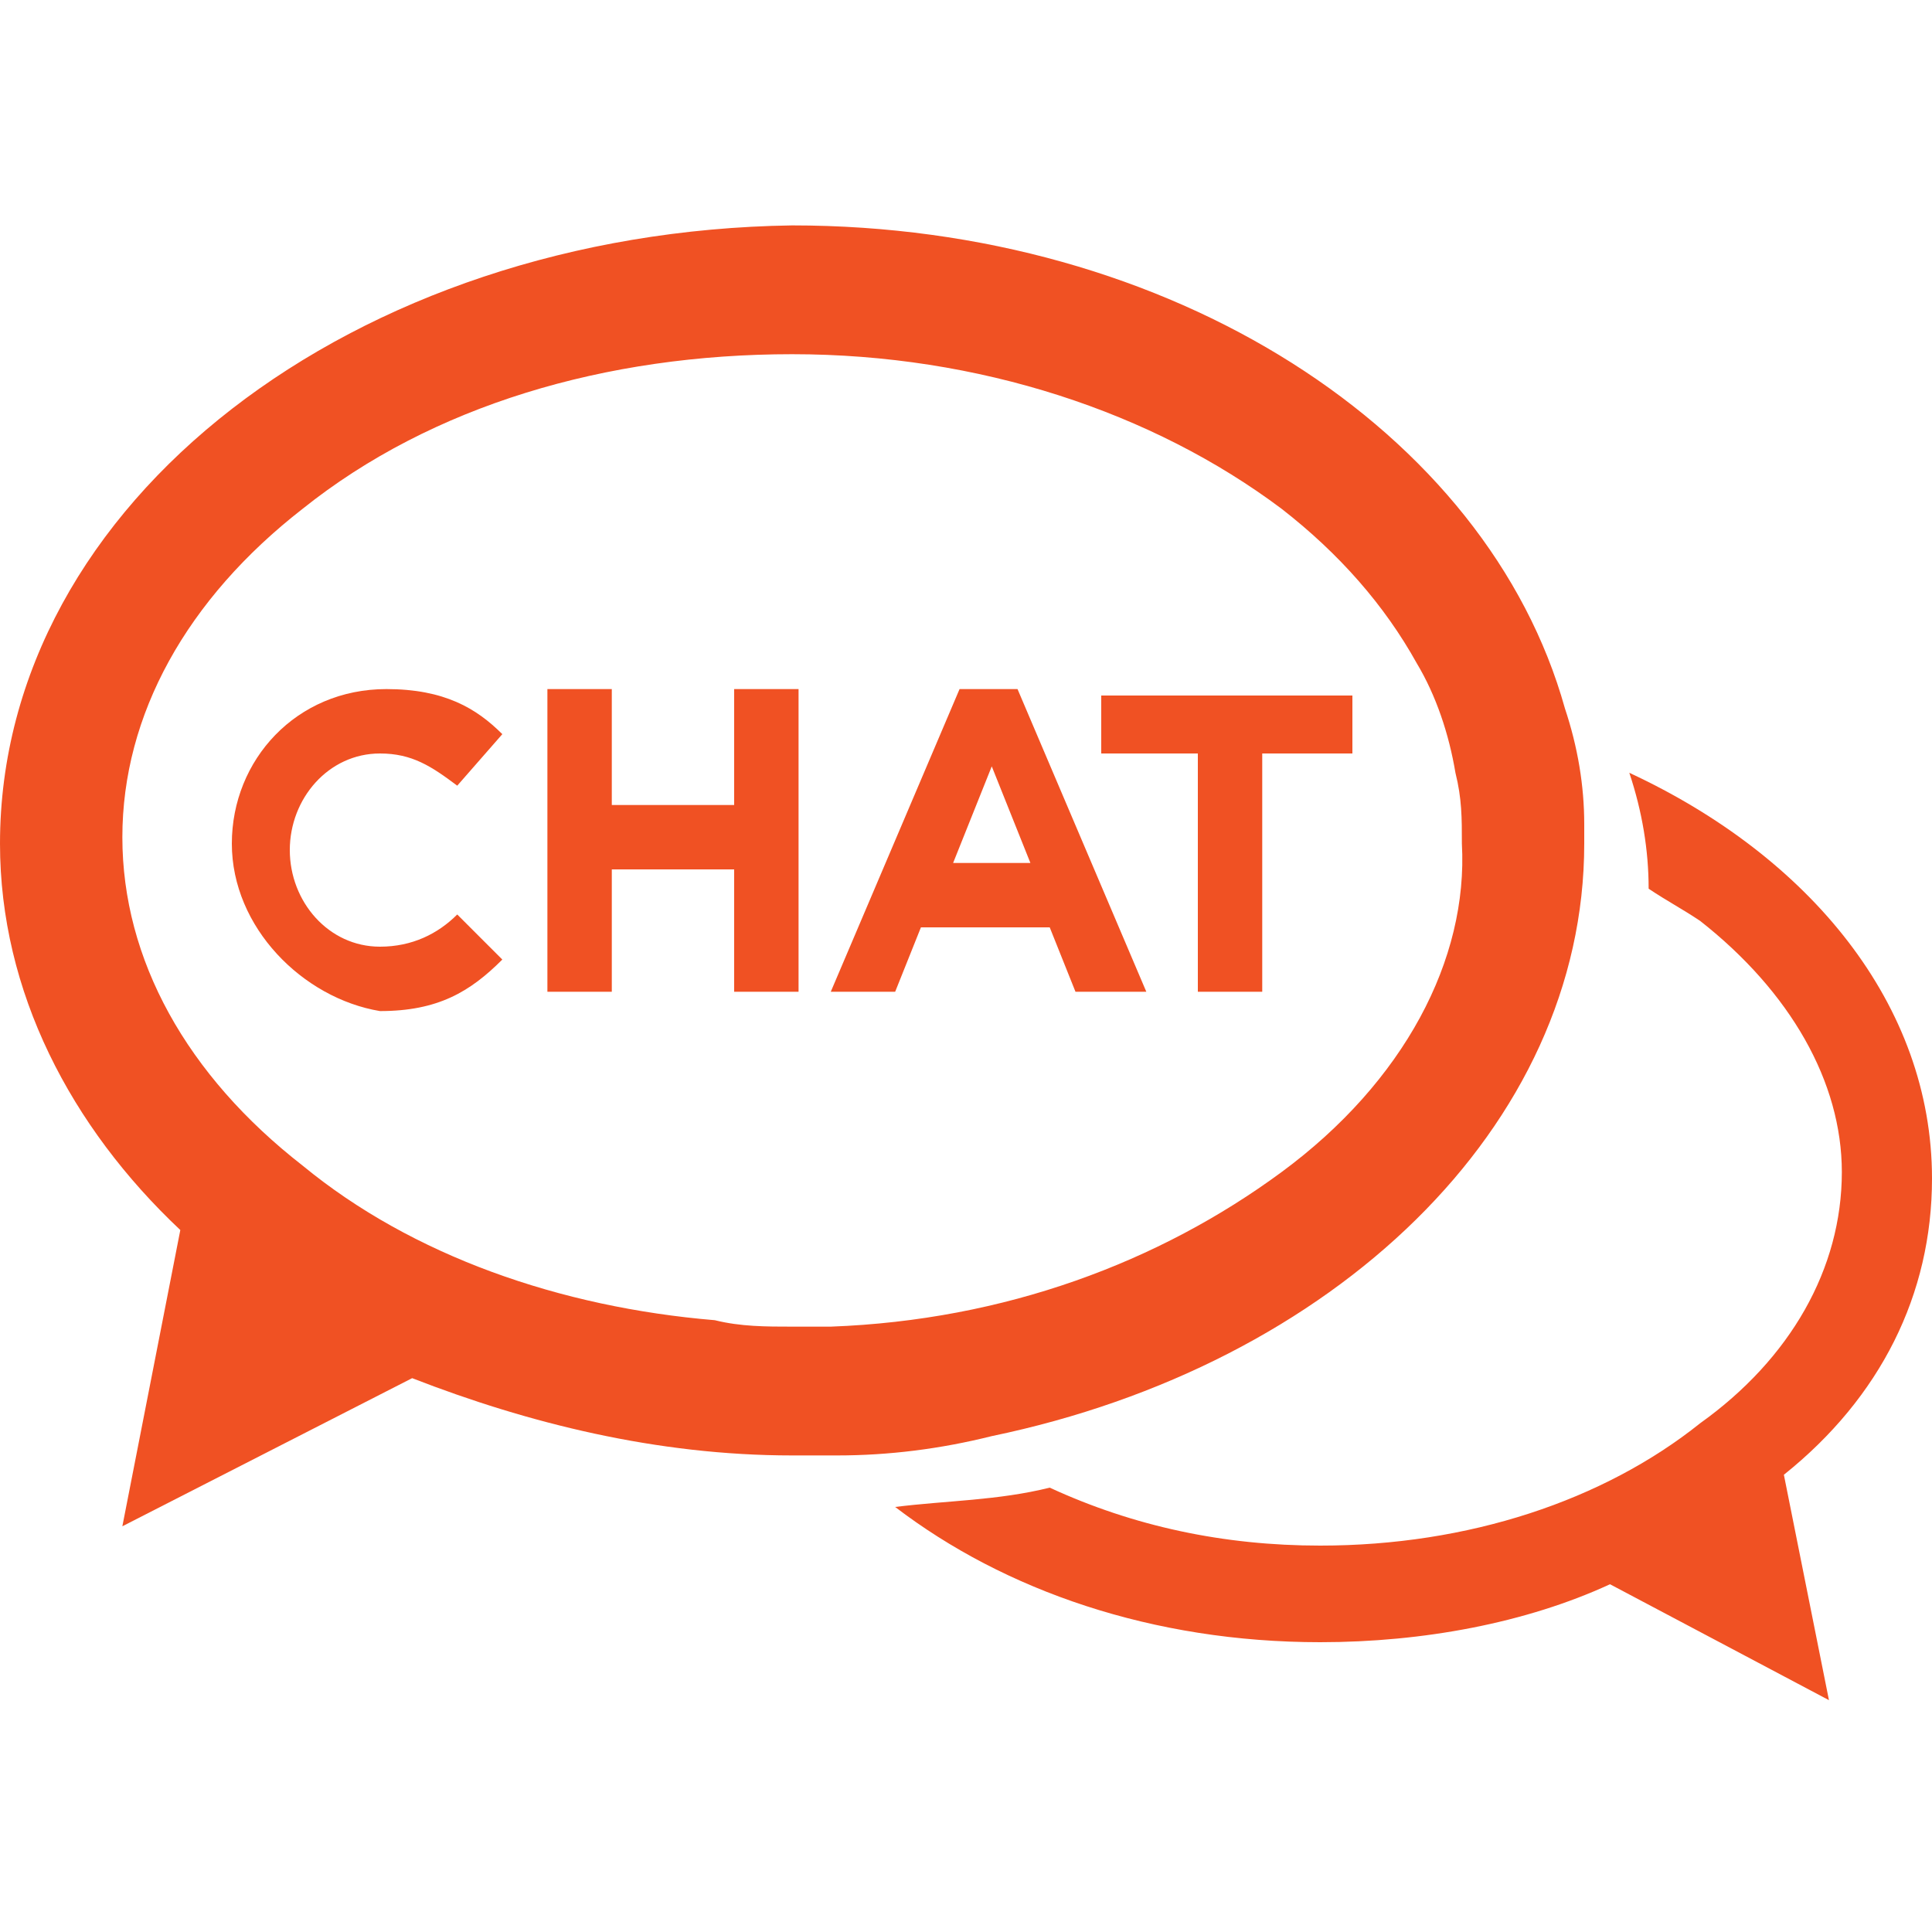 <?xml version="1.0" encoding="utf-8"?>
<!-- Generator: Adobe Illustrator 25.3.1, SVG Export Plug-In . SVG Version: 6.00 Build 0)  -->
<svg version="1.1" id="Capa_1" xmlns="http://www.w3.org/2000/svg" xmlns:xlink="http://www.w3.org/1999/xlink" x="0px" y="0px"
	 viewBox="0 0 30 30" style="enable-background:new 0 0 30 30;" xml:space="preserve">
<style type="text/css">
	.st0{fill:#F05123;}
</style>
<g>
	<g>
		<g>
			<path class="st0" d="M30,18.3c0-2.7-1.9-5-4.7-6.3c0.2,0.6,0.3,1.2,0.3,1.8c0.3,0.2,0.5,0.3,0.8,0.5c1.4,1.1,2.2,2.5,2.2,3.9
				c0,1.5-0.8,2.9-2.2,3.9c-1.5,1.2-3.6,1.9-5.9,1.9c-1.5,0-2.9-0.3-4.2-0.9c-0.8,0.2-1.6,0.2-2.4,0.3c1.7,1.3,4,2.1,6.6,2.1
				c1.6,0,3.2-0.3,4.5-0.9l3.4,1.8l-0.7-3.5C29.2,21.7,30,20.1,30,18.3z"/>
			<path class="st0" d="M24.6,12.8c0-0.6-0.1-1.2-0.3-1.8c-1.2-4.3-6.1-7.5-12-7.5C5.5,3.6,0,7.8,0,13.1c0,2.3,1.1,4.4,2.8,6
				l-0.9,4.6l4.5-2.3c1.8,0.7,3.8,1.2,5.9,1.2c0.2,0,0.4,0,0.7,0c0.8,0,1.6-0.1,2.4-0.3c5.3-1.1,9.2-4.8,9.2-9.2
				C24.6,13,24.6,12.9,24.6,12.8z M19.9,18.2c-1.9,1.4-4.3,2.3-7,2.4c-0.2,0-0.4,0-0.6,0c-0.4,0-0.8,0-1.2-0.1
				c-2.4-0.2-4.7-1-6.4-2.4c-1.8-1.4-2.8-3.2-2.8-5.1s1-3.7,2.8-5.1c2-1.6,4.7-2.4,7.6-2.4c2.9,0,5.6,0.9,7.6,2.4
				c0.9,0.7,1.6,1.5,2.1,2.4c0.3,0.5,0.5,1.1,0.6,1.7c0.1,0.4,0.1,0.7,0.1,1.1C22.8,14.9,21.8,16.8,19.9,18.2z"/>
		</g>
	</g>
</g>
<g>
	<path class="st0" d="M3.6,13.1L3.6,13.1c0-1.3,1-2.4,2.4-2.4c0.9,0,1.4,0.3,1.8,0.7l-0.7,0.8c-0.4-0.3-0.7-0.5-1.2-0.5
		c-0.8,0-1.4,0.7-1.4,1.5v0c0,0.8,0.6,1.5,1.4,1.5c0.5,0,0.9-0.2,1.2-0.5l0.7,0.7c-0.5,0.5-1,0.8-1.9,0.8
		C4.7,15.5,3.6,14.4,3.6,13.1z"/>
	<path class="st0" d="M8.5,10.7h1v1.8h1.9v-1.8h1v4.7h-1v-1.9H9.5v1.9h-1V10.7z"/>
	<path class="st0" d="M14.9,10.7h0.9l2,4.7h-1.1l-0.4-1h-2l-0.4,1h-1L14.9,10.7z M16,13.4l-0.6-1.5l-0.6,1.5H16z"/>
	<path class="st0" d="M18.5,11.7h-1.4v-0.9H21v0.9h-1.4v3.7h-1V11.7z"/>
</g>
</svg>
